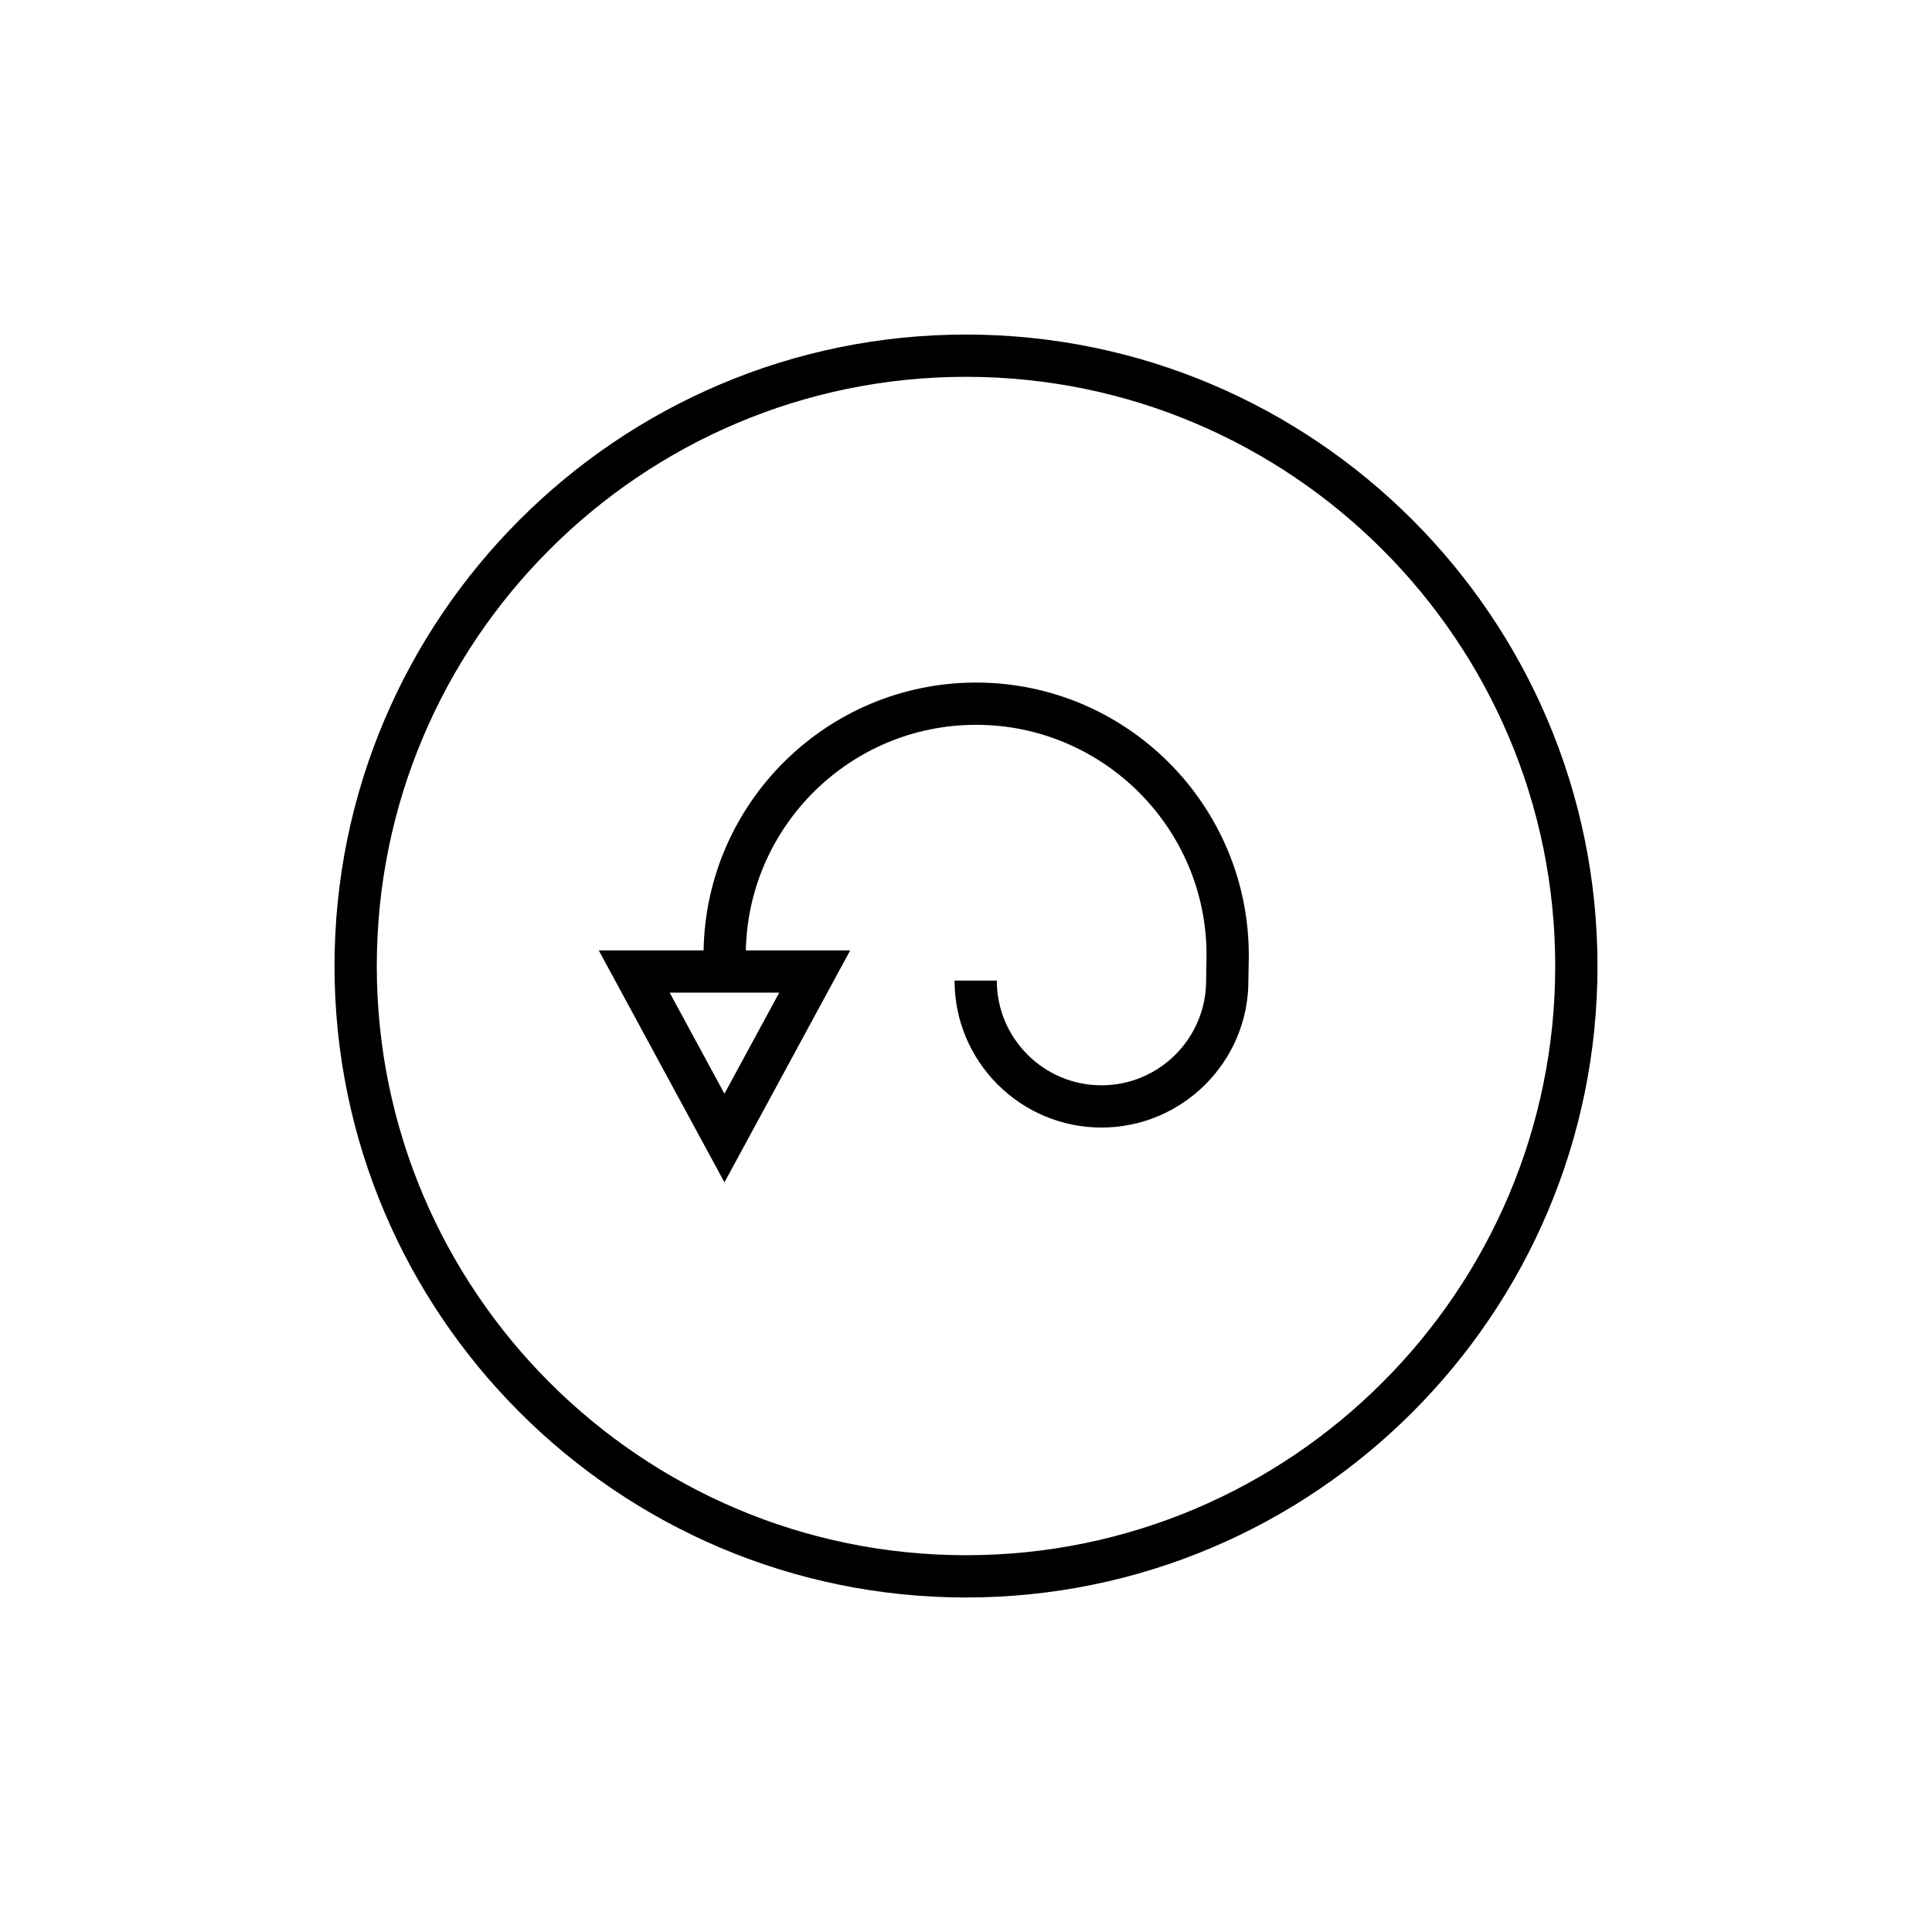 <?xml version="1.0" encoding="UTF-8"?>
<!-- The Best Svg Icon site in the world: iconSvg.co, Visit us! https://iconsvg.co -->
<svg fill="#000000" width="800px" height="800px" version="1.1" viewBox="144 144 512 512" xmlns="http://www.w3.org/2000/svg">
 <g>
  <path d="m400 232.66c-92.277 0-167.35 75.07-167.35 167.35 0 92.27 75.07 167.34 167.35 167.34s167.35-75.066 167.35-167.34c-0.004-92.273-75.07-167.35-167.35-167.35zm0 323.49c-86.102 0-156.15-70.043-156.15-156.14 0-86.102 70.051-156.15 156.15-156.15 86.102 0 156.15 70.051 156.15 156.15 0 86.094-70.051 156.14-156.15 156.14z"/>
  <path d="m402.67 324.89c-39.422 0-71.508 31.727-72.215 70.973h-27.777l33.309 61.477 33.324-61.477h-27.66c0.699-33.074 27.777-59.777 61.02-59.777 33.676 0 61.074 27.398 61.074 60.988l-0.109 6.793c0 15.301-12.441 27.75-27.738 27.75s-27.738-12.449-27.738-27.75h-11.195c0 21.473 17.465 38.945 38.934 38.945s38.934-17.473 38.934-38.855l0.109-6.793c0-39.848-32.418-72.273-72.27-72.273zm-52.164 82.172-14.52 26.785-14.516-26.785z"/>
 </g>
</svg>
